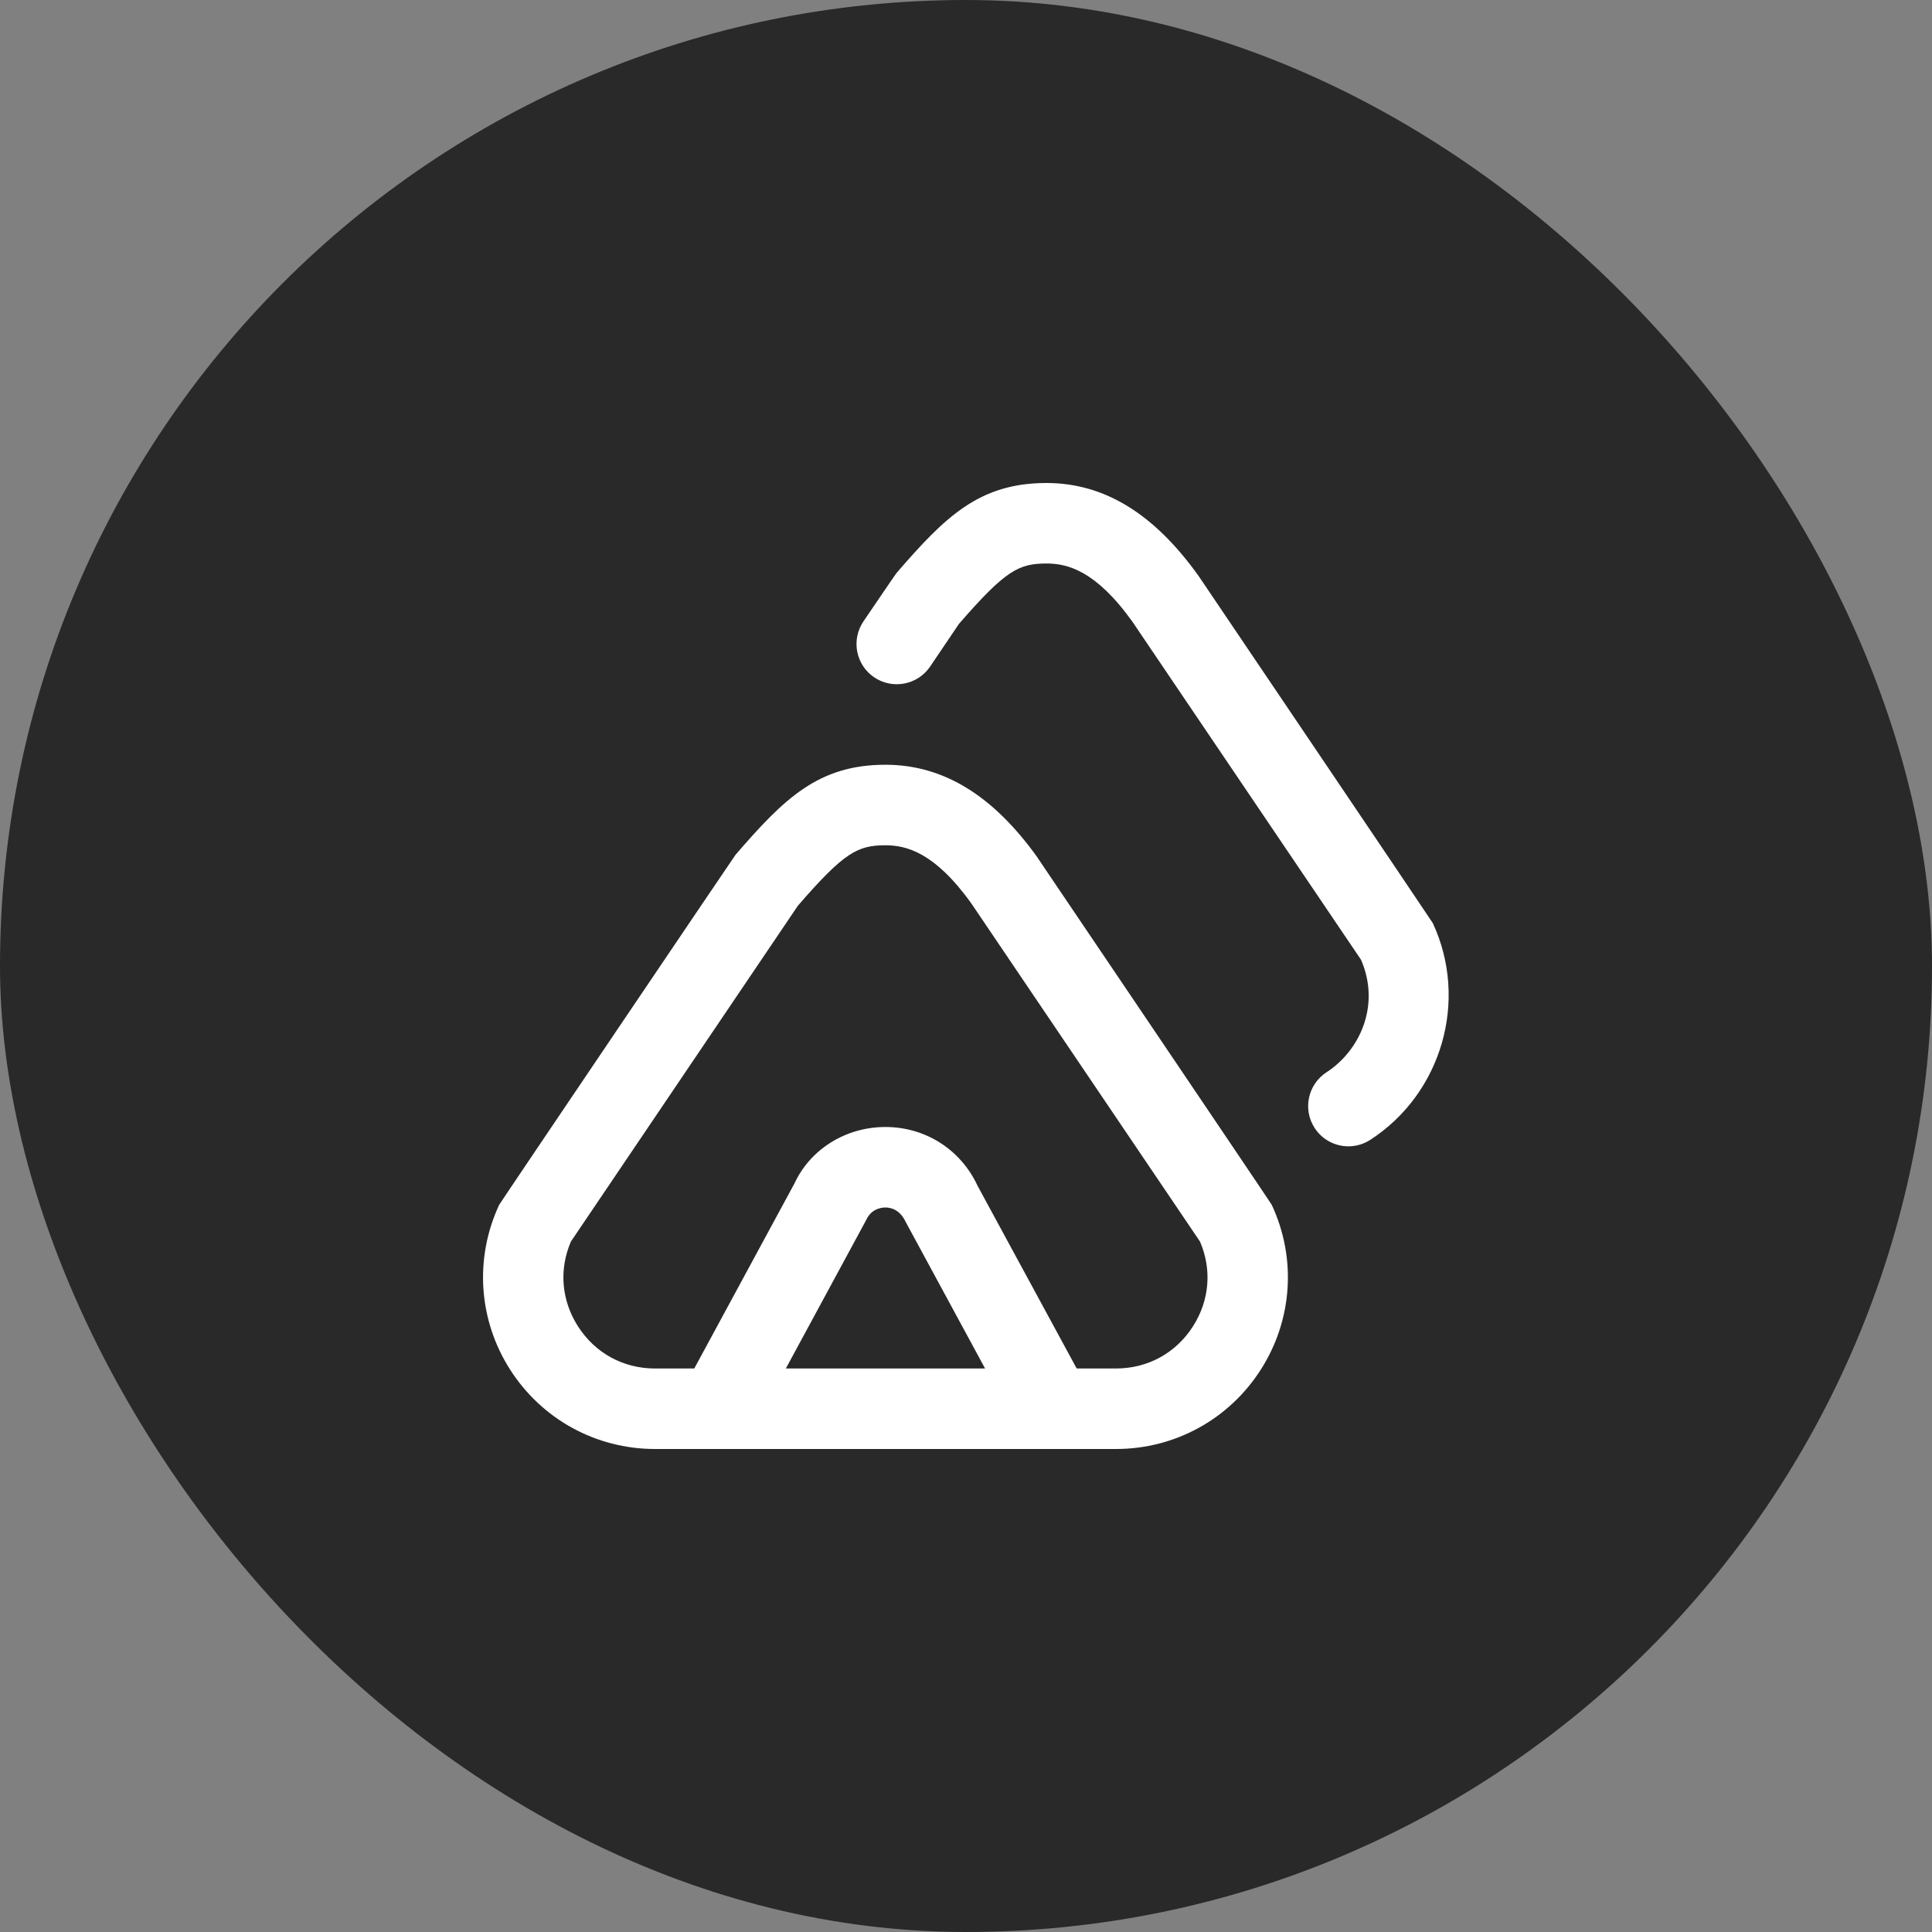 <svg width="48" height="48" viewBox="0 0 48 48" fill="none" xmlns="http://www.w3.org/2000/svg">
<rect x="0" y="0" width="48" height="48" fill="#808080" stroke="none"/>
<rect width="48" height="48" rx="24" fill="#292929"/>
<g clip-path="url(#clip0_7_3788)">
<path d="M25.78 21.31C24.67 19.756 23.433 19 21.998 19C20.328 19 19.477 19.845 18.274 21.237C18.248 21.267 12.424 29.887 12.401 29.935C11.784 31.262 11.885 32.791 12.672 34.025C13.461 35.261 14.807 36 16.275 36H27.723C29.191 36 30.537 35.262 31.326 34.025C32.113 32.792 32.215 31.262 31.597 29.935C31.575 29.887 25.778 21.31 25.778 21.31H25.78ZM19.524 34L21.525 30.302C21.651 30.03 21.899 30 21.999 30C22.099 30 22.347 30.029 22.5 30.356L24.474 34H19.523H19.524ZM29.641 32.95C29.215 33.617 28.516 34 27.724 34H26.75L24.286 29.458C23.868 28.559 22.991 28 21.998 28C21.005 28 20.128 28.559 19.738 29.403L17.249 34H16.275C15.483 34 14.784 33.617 14.358 32.95C13.947 32.305 13.885 31.543 14.184 30.846L19.824 22.501C20.971 21.178 21.305 21.001 21.997 21.001C22.511 21.001 23.219 21.168 24.137 22.452L29.814 30.847C30.113 31.544 30.051 32.307 29.64 32.951L29.641 32.95ZM34.043 28.32C33.875 28.428 33.687 28.48 33.501 28.48C33.173 28.48 32.852 28.319 32.661 28.023C32.361 27.56 32.494 26.941 32.957 26.64C33.767 26.117 34.311 24.996 33.815 23.846L28.138 15.451C27.221 14.167 26.512 14 25.998 14C25.306 14 24.973 14.178 23.825 15.5L23.109 16.56C22.799 17.018 22.178 17.136 21.72 16.829C21.262 16.519 21.142 15.898 21.451 15.44C21.451 15.44 22.247 14.267 22.273 14.237C23.476 12.845 24.327 12 25.997 12C27.432 12 28.669 12.756 29.779 14.31C29.779 14.31 35.575 22.888 35.598 22.935C36.49 24.853 35.822 27.168 34.043 28.32Z" fill="white"/>
</g>
<defs>
<clipPath id="clip0_7_3788">
<rect width="24" height="24" fill="white" transform="translate(12 12)"/>
</clipPath>
</defs>
</svg>
